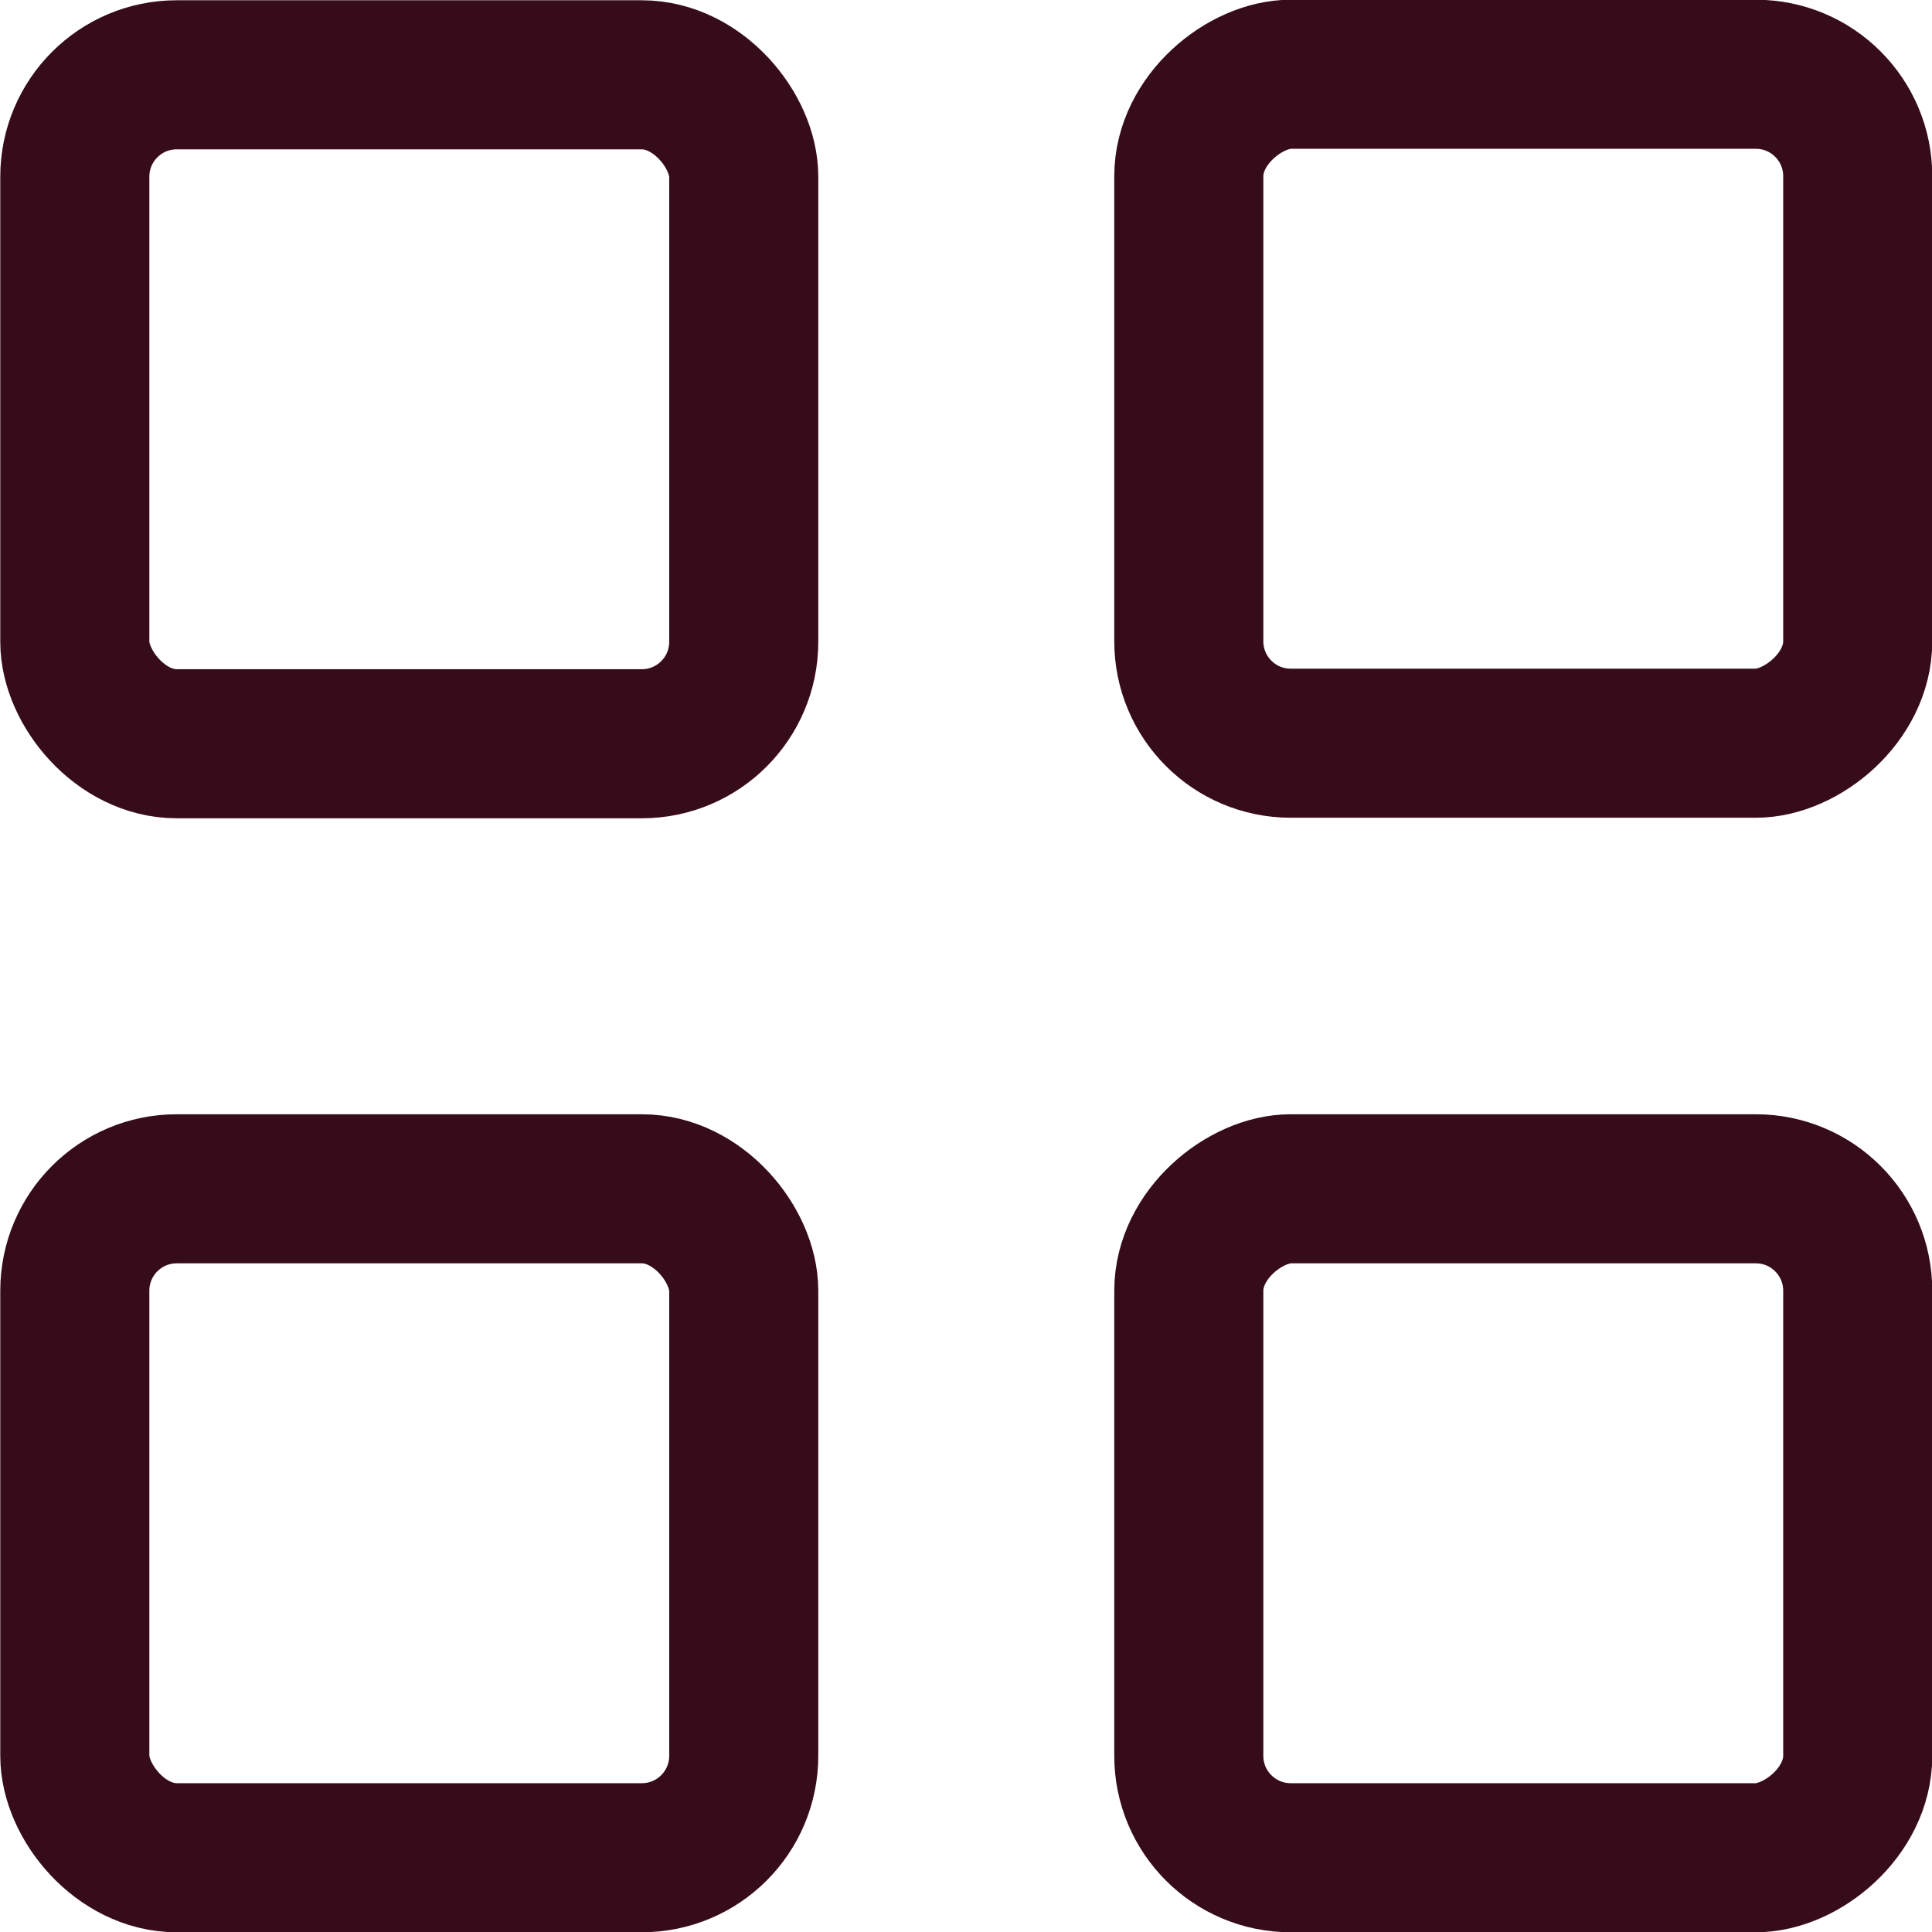 <?xml version="1.0" encoding="UTF-8"?>
<svg id="Layer_1" data-name="Layer 1" xmlns="http://www.w3.org/2000/svg" viewBox="0 0 35.64 35.64">
  <defs>
    <style>
      .cls-1 {
        fill: none;
        stroke: #370c1a;
        stroke-linejoin: round;
        stroke-width: 2.75px;
      }
    </style>
  </defs>
  <rect class="cls-1" x="1.38" y="1.38" width="12.34" height="12.34" rx="1.88" ry="1.88"/>
  <rect class="cls-1" x="1.38" y="21.93" width="12.34" height="12.34" rx="1.88" ry="1.88"/>
  <rect class="cls-1" x="21.93" y="1.38" width="12.34" height="12.34" rx="1.88" ry="1.88" transform="translate(20.55 35.64) rotate(-90)"/>
  <rect class="cls-1" x="21.93" y="21.93" width="12.34" height="12.34" rx="1.88" ry="1.88" transform="translate(0 56.2) rotate(-90)"/>
</svg>
